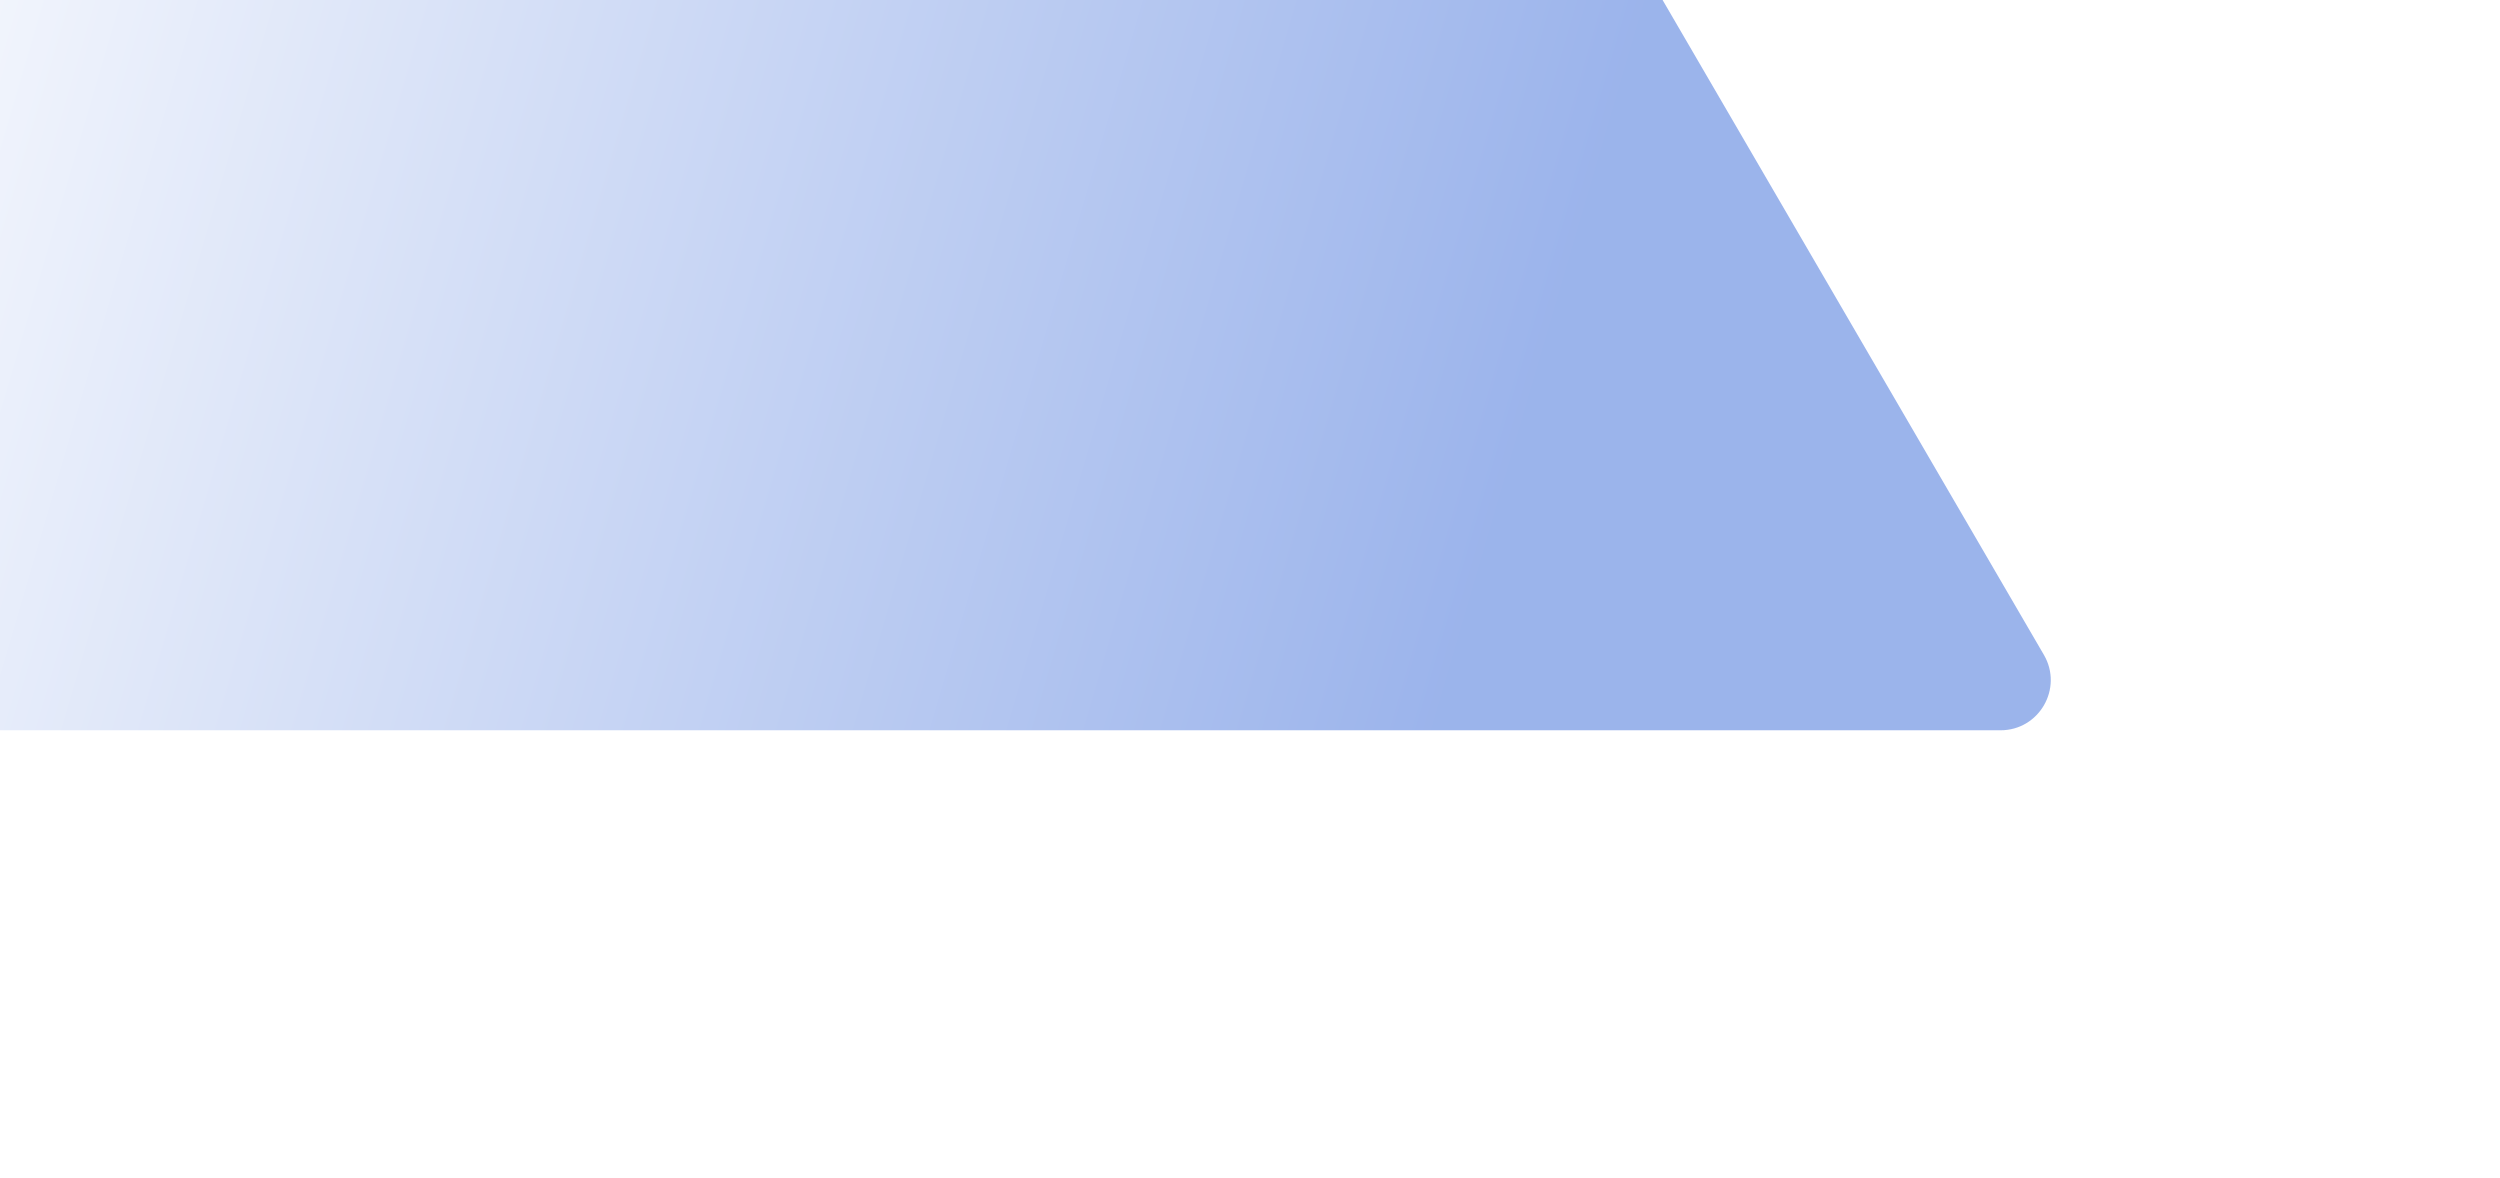 <svg width="558" height="263" viewBox="0 0 558 263" fill="none" xmlns="http://www.w3.org/2000/svg">
<g filter="url(#filter0_fn_11901_8707)">
<path d="M-82.864 163L446.518 163C455.158 163 460.545 153.631 456.197 146.164L360.355 -18.436C358.349 -21.881 354.663 -24 350.676 -24L-178.536 -24C-187.172 -24 -192.559 -14.638 -188.219 -7.172L-92.547 157.428C-90.542 160.878 -86.853 163 -82.864 163Z" fill="url(#paint0_linear_11901_8707)" fill-opacity="0.4"/>
</g>
<defs>
<filter id="filter0_fn_11901_8707" x="-289.752" y="-124" width="847.487" height="387" filterUnits="userSpaceOnUse" color-interpolation-filters="sRGB">
<feFlood flood-opacity="0" result="BackgroundImageFix"/>
<feBlend mode="normal" in="SourceGraphic" in2="BackgroundImageFix" result="shape"/>
<feGaussianBlur stdDeviation="50" result="effect1_foregroundBlur_11901_8707"/>
<feTurbulence type="fractalNoise" baseFrequency="1.429 1.429" stitchTiles="stitch" numOctaves="3" result="noise" seed="5403" />
<feColorMatrix in="noise" type="luminanceToAlpha" result="alphaNoise" />
<feComponentTransfer in="alphaNoise" result="coloredNoise1">
<feFuncA type="discrete" tableValues="1 1 1 1 1 1 1 1 1 1 1 1 1 1 1 1 1 1 1 1 1 1 1 1 1 1 1 1 1 1 1 1 1 1 1 1 1 1 1 1 1 1 1 1 1 1 1 1 1 1 1 0 0 0 0 0 0 0 0 0 0 0 0 0 0 0 0 0 0 0 0 0 0 0 0 0 0 0 0 0 0 0 0 0 0 0 0 0 0 0 0 0 0 0 0 0 0 0 0 0 "/>
</feComponentTransfer>
<feComposite operator="in" in2="effect1_foregroundBlur_11901_8707" in="coloredNoise1" result="noise1Clipped" />
<feFlood flood-color="rgba(0, 0, 0, 0.25)" result="color1Flood" />
<feComposite operator="in" in2="noise1Clipped" in="color1Flood" result="color1" />
<feMerge result="effect2_noise_11901_8707">
<feMergeNode in="effect1_foregroundBlur_11901_8707" />
<feMergeNode in="color1" />
</feMerge>
</filter>
<linearGradient id="paint0_linear_11901_8707" x1="-186.828" y1="-24" x2="330.253" y2="127.214" gradientUnits="userSpaceOnUse">
<stop offset="0.236" stop-color="white"/>
<stop offset="1" stop-color="#0643CE"/>
</linearGradient>
</defs>
</svg>
